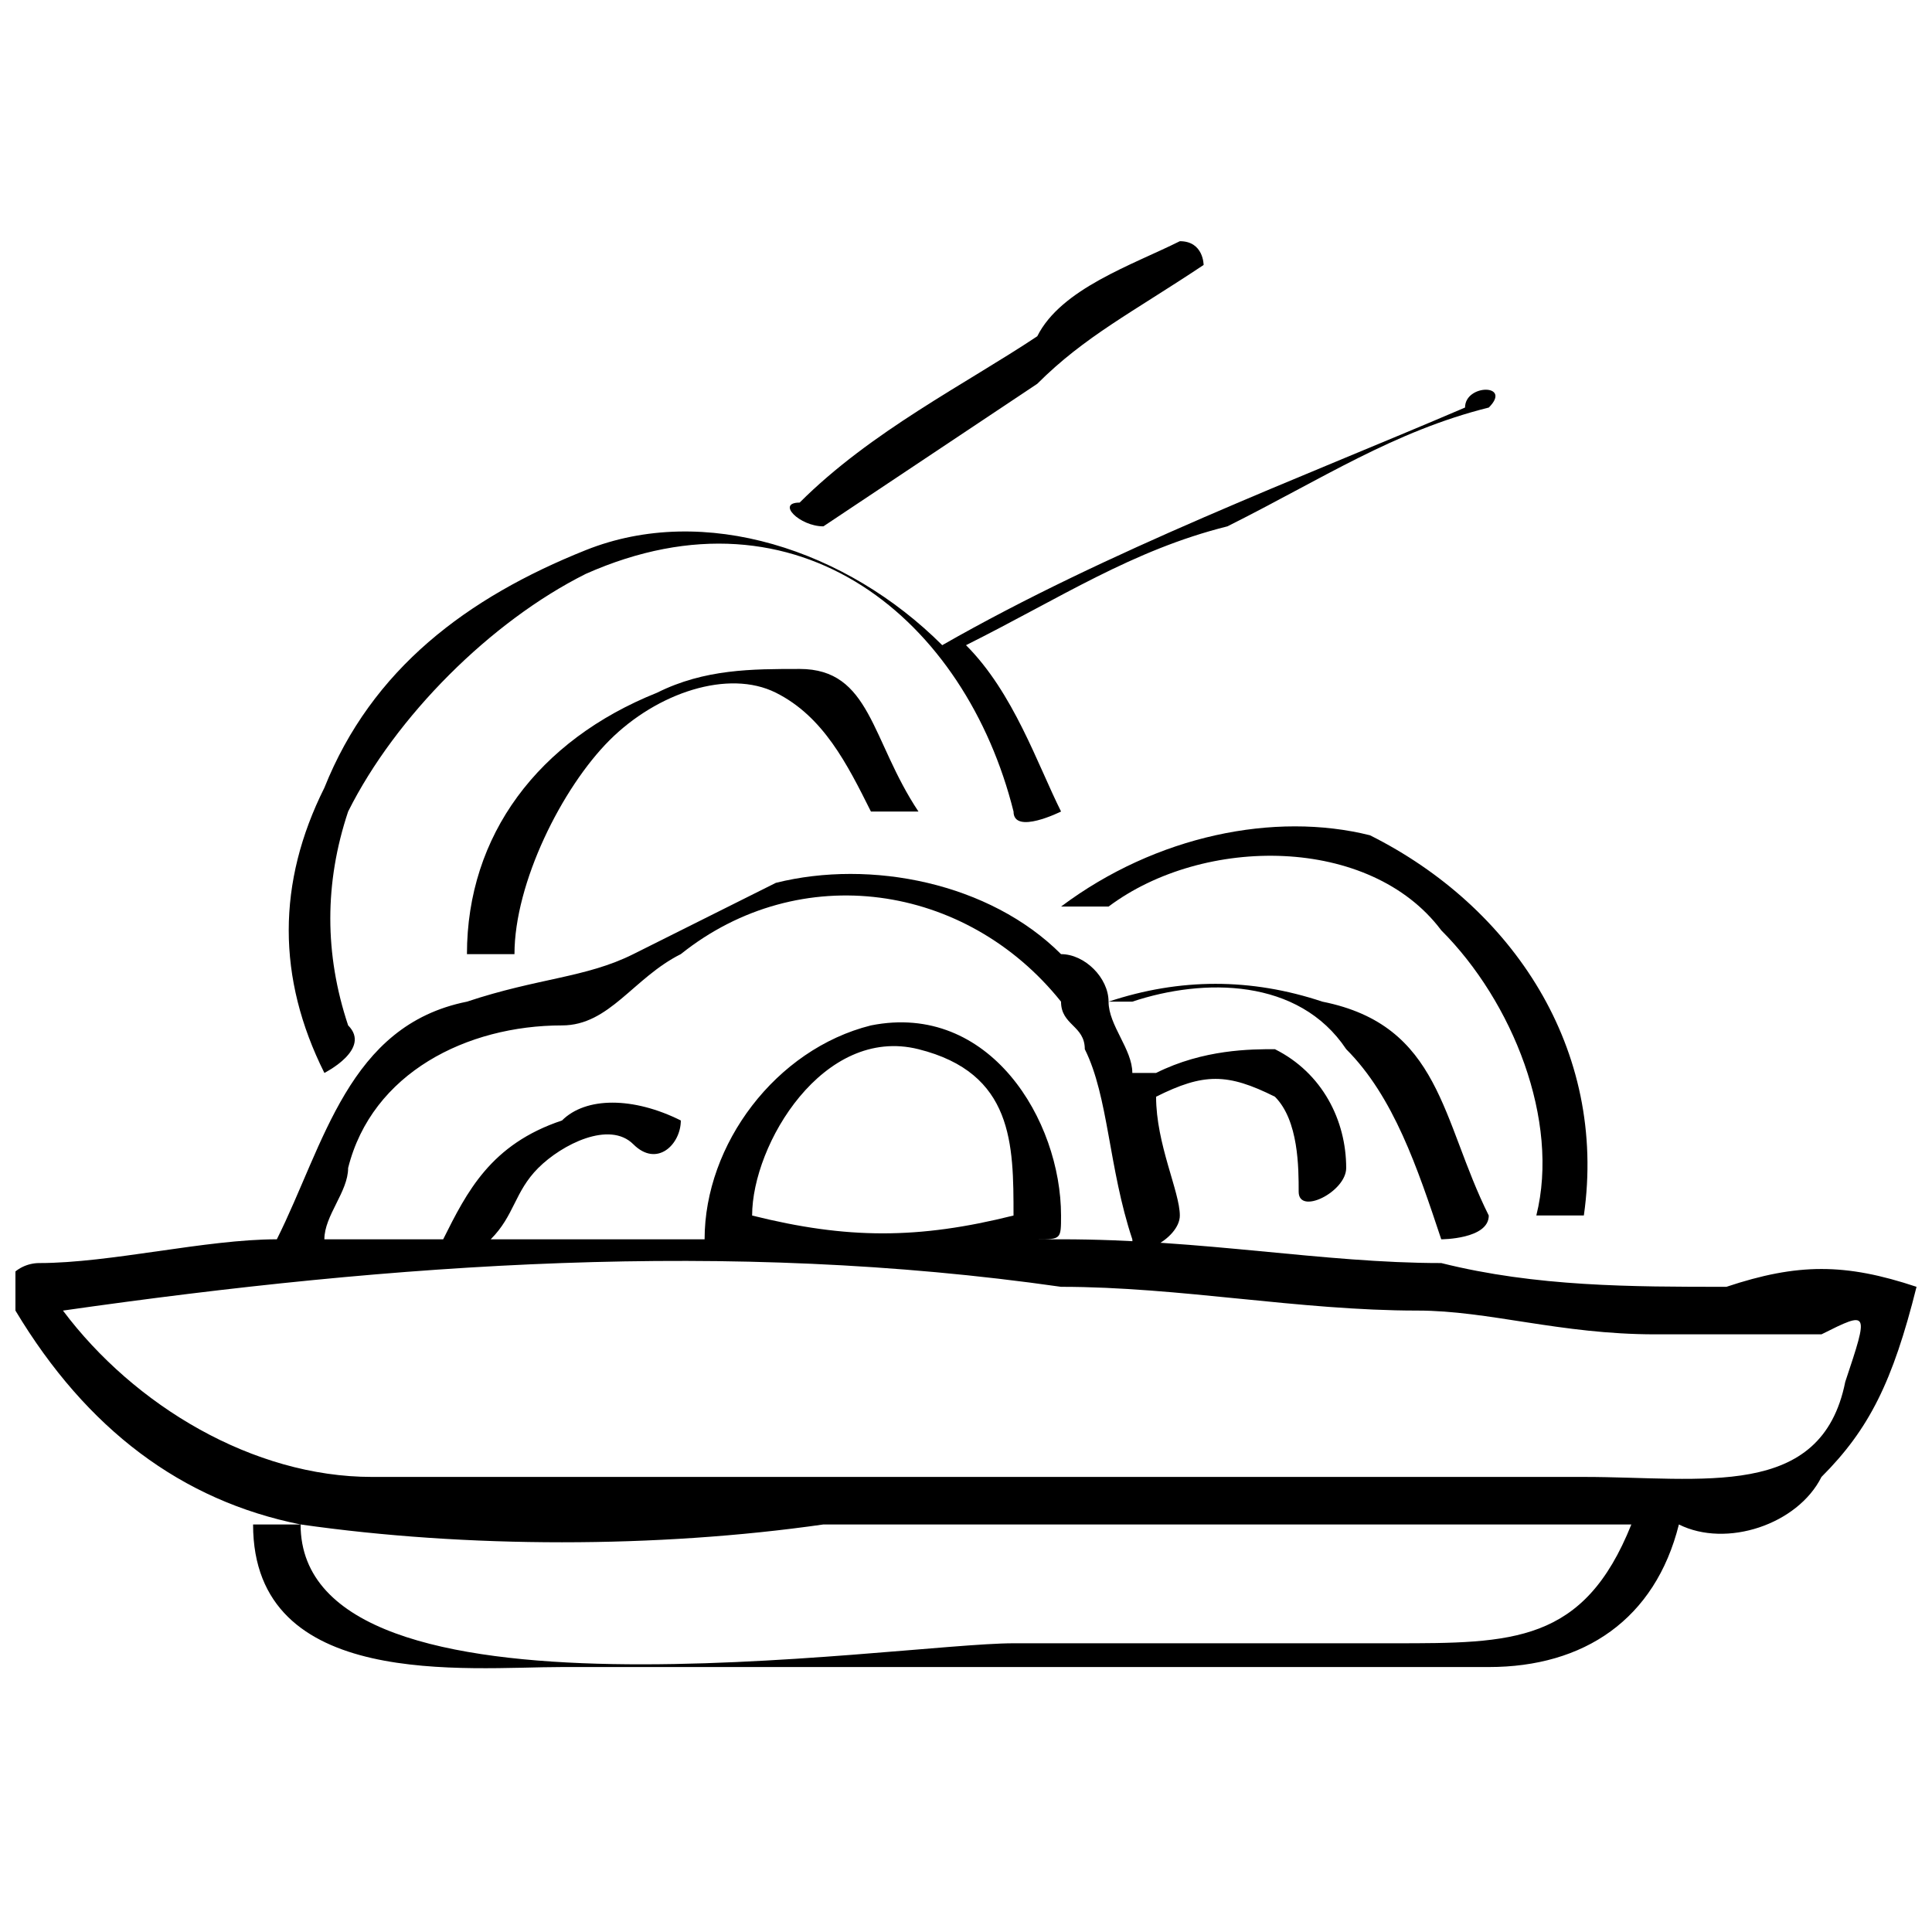 <?xml version="1.0" encoding="UTF-8"?>
<!-- Uploaded to: ICON Repo, www.iconrepo.com, Generator: ICON Repo Mixer Tools -->
<svg width="800px" height="800px" version="1.1" viewBox="144 144 512 512" xmlns="http://www.w3.org/2000/svg">
 <defs>
  <clipPath id="a">
   <path d="m148.09 375h503.81v212h-503.81z"/>
  </clipPath>
 </defs>
 <path d="m362.21 283.49c18.895-12.594 37.789-25.191 56.68-37.785 12.594-12.594 25.191-18.895 44.082-31.488 0.004 0 0.004-6.297-6.297-6.297-12.594 6.297-31.488 12.594-37.785 25.191-18.895 12.594-44.082 25.191-62.977 44.082-6.297 0 0 6.297 6.297 6.297z"/>
 <path d="m236.26 415.74c-6.301-18.891-6.301-37.785 0-56.68 12.594-25.188 37.785-50.379 62.977-62.977 56.676-25.188 100.76 12.598 113.36 62.977 0 6.297 12.594 0 12.594 0-6.297-12.594-12.594-31.488-25.188-44.082 25.191-12.594 44.082-25.191 69.273-31.488 25.188-12.594 44.082-25.191 69.273-31.488 6.297-6.297-6.297-6.297-6.297 0-44.082 18.895-94.465 37.785-138.55 62.977-25.191-25.191-62.977-37.785-94.465-25.191s-56.68 31.488-69.273 62.977c-12.594 25.191-12.594 50.383 0 75.57-0.004 0 12.594-6.297 6.297-12.594z"/>
 <path d="m355.91 321.28c-12.594 0-25.191 0-37.785 6.297-31.488 12.598-50.379 37.789-50.379 69.277h12.594c0-18.895 12.594-44.082 25.191-56.68 12.594-12.598 31.488-18.895 44.082-12.598 12.594 6.301 18.895 18.895 25.191 31.488h12.594c-12.594-18.891-12.594-37.785-31.488-37.785z"/>
 <path d="m425.19 384.25h12.594c25.195-18.891 69.277-18.891 88.168 6.297 18.895 18.895 31.488 50.383 25.191 75.57h12.594c6.297-44.082-18.895-81.867-56.68-100.76-25.188-6.297-56.676 0.004-81.867 18.895z"/>
 <g clip-path="url(#a)">
  <path d="m651.9 485.02c-18.895-6.297-31.488-6.297-50.383 0-25.191 0-50.383 0-75.57-6.297-31.488 0-62.973-6.297-100.76-6.297h-6.297c6.297 0 6.297 0 6.297-6.297 0-25.191-18.895-56.68-50.383-50.383-25.188 6.297-44.078 31.488-44.078 56.68h-56.68c6.297-6.297 6.297-12.598 12.594-18.895s18.895-12.594 25.191-6.297 12.594 0 12.594-6.297c-12.594-6.297-25.191-6.297-31.488 0-18.891 6.297-25.188 18.891-31.488 31.488h-31.488c0-6.297 6.297-12.594 6.297-18.895 6.297-25.191 31.488-37.785 56.68-37.785 12.594 0 18.895-12.594 31.488-18.895 31.488-25.188 75.574-18.891 100.76 12.598 0 6.297 6.297 6.297 6.297 12.594 6.297 12.594 6.297 31.488 12.594 50.383 0 6.297 12.594 0 12.594-6.297 0.004-6.301-6.293-18.895-6.293-31.488 12.594-6.297 18.895-6.297 31.488 0 6.297 6.297 6.297 18.891 6.297 25.188s12.594 0 12.594-6.297c0-12.594-6.297-25.191-18.895-31.488-6.293 0-18.887 0-31.484 6.297h-6.297c0-6.297-6.297-12.594-6.297-18.895h6.297c18.895-6.293 44.082-6.293 56.68 12.598 12.594 12.598 18.891 31.488 25.188 50.383 0 0 12.594 0 12.594-6.297-12.594-25.191-12.594-50.383-44.082-56.68-18.895-6.297-37.785-6.297-56.68 0 0.004-6.297-6.293-12.594-12.594-12.594-18.891-18.895-50.379-25.191-75.57-18.895-12.594 6.297-25.191 12.594-37.785 18.895-12.594 6.297-25.191 6.297-44.082 12.594-31.488 6.297-37.789 37.785-50.383 62.977-18.895 0-44.082 6.297-62.977 6.297-6.297 0-12.594 6.297-6.297 12.594 18.895 31.488 44.082 50.383 75.57 56.68 44.082 6.297 94.465 6.297 138.55 0h201.52 12.594c-12.594 31.488-31.488 31.488-62.977 31.488h-100.76c-31.488 0-188.93 25.191-188.93-31.488h-12.59c0 44.082 56.68 37.785 81.867 37.785h132.25 113.36c25.191 0 44.082-12.594 50.379-37.785 12.594 6.297 31.488 0 37.785-12.594 12.598-12.598 18.895-25.191 25.191-50.383v0zm-308.58-18.891c0-18.895 18.895-50.383 44.082-44.082 25.191 6.297 25.191 25.191 25.191 44.082-25.191 6.297-44.082 6.297-69.273 0zm289.69 44.082c-6.301 31.488-37.785 25.191-69.273 25.191h-75.574-138.55-107.06c-31.488 0-62.977-18.895-81.867-44.082 88.164-12.598 176.33-18.895 264.5-6.301 31.488 0 62.977 6.297 94.465 6.297 18.895 0 37.785 6.297 62.977 6.297h44.082c12.598-6.297 12.598-6.297 6.301 12.598z"/>
 </g>
</svg>